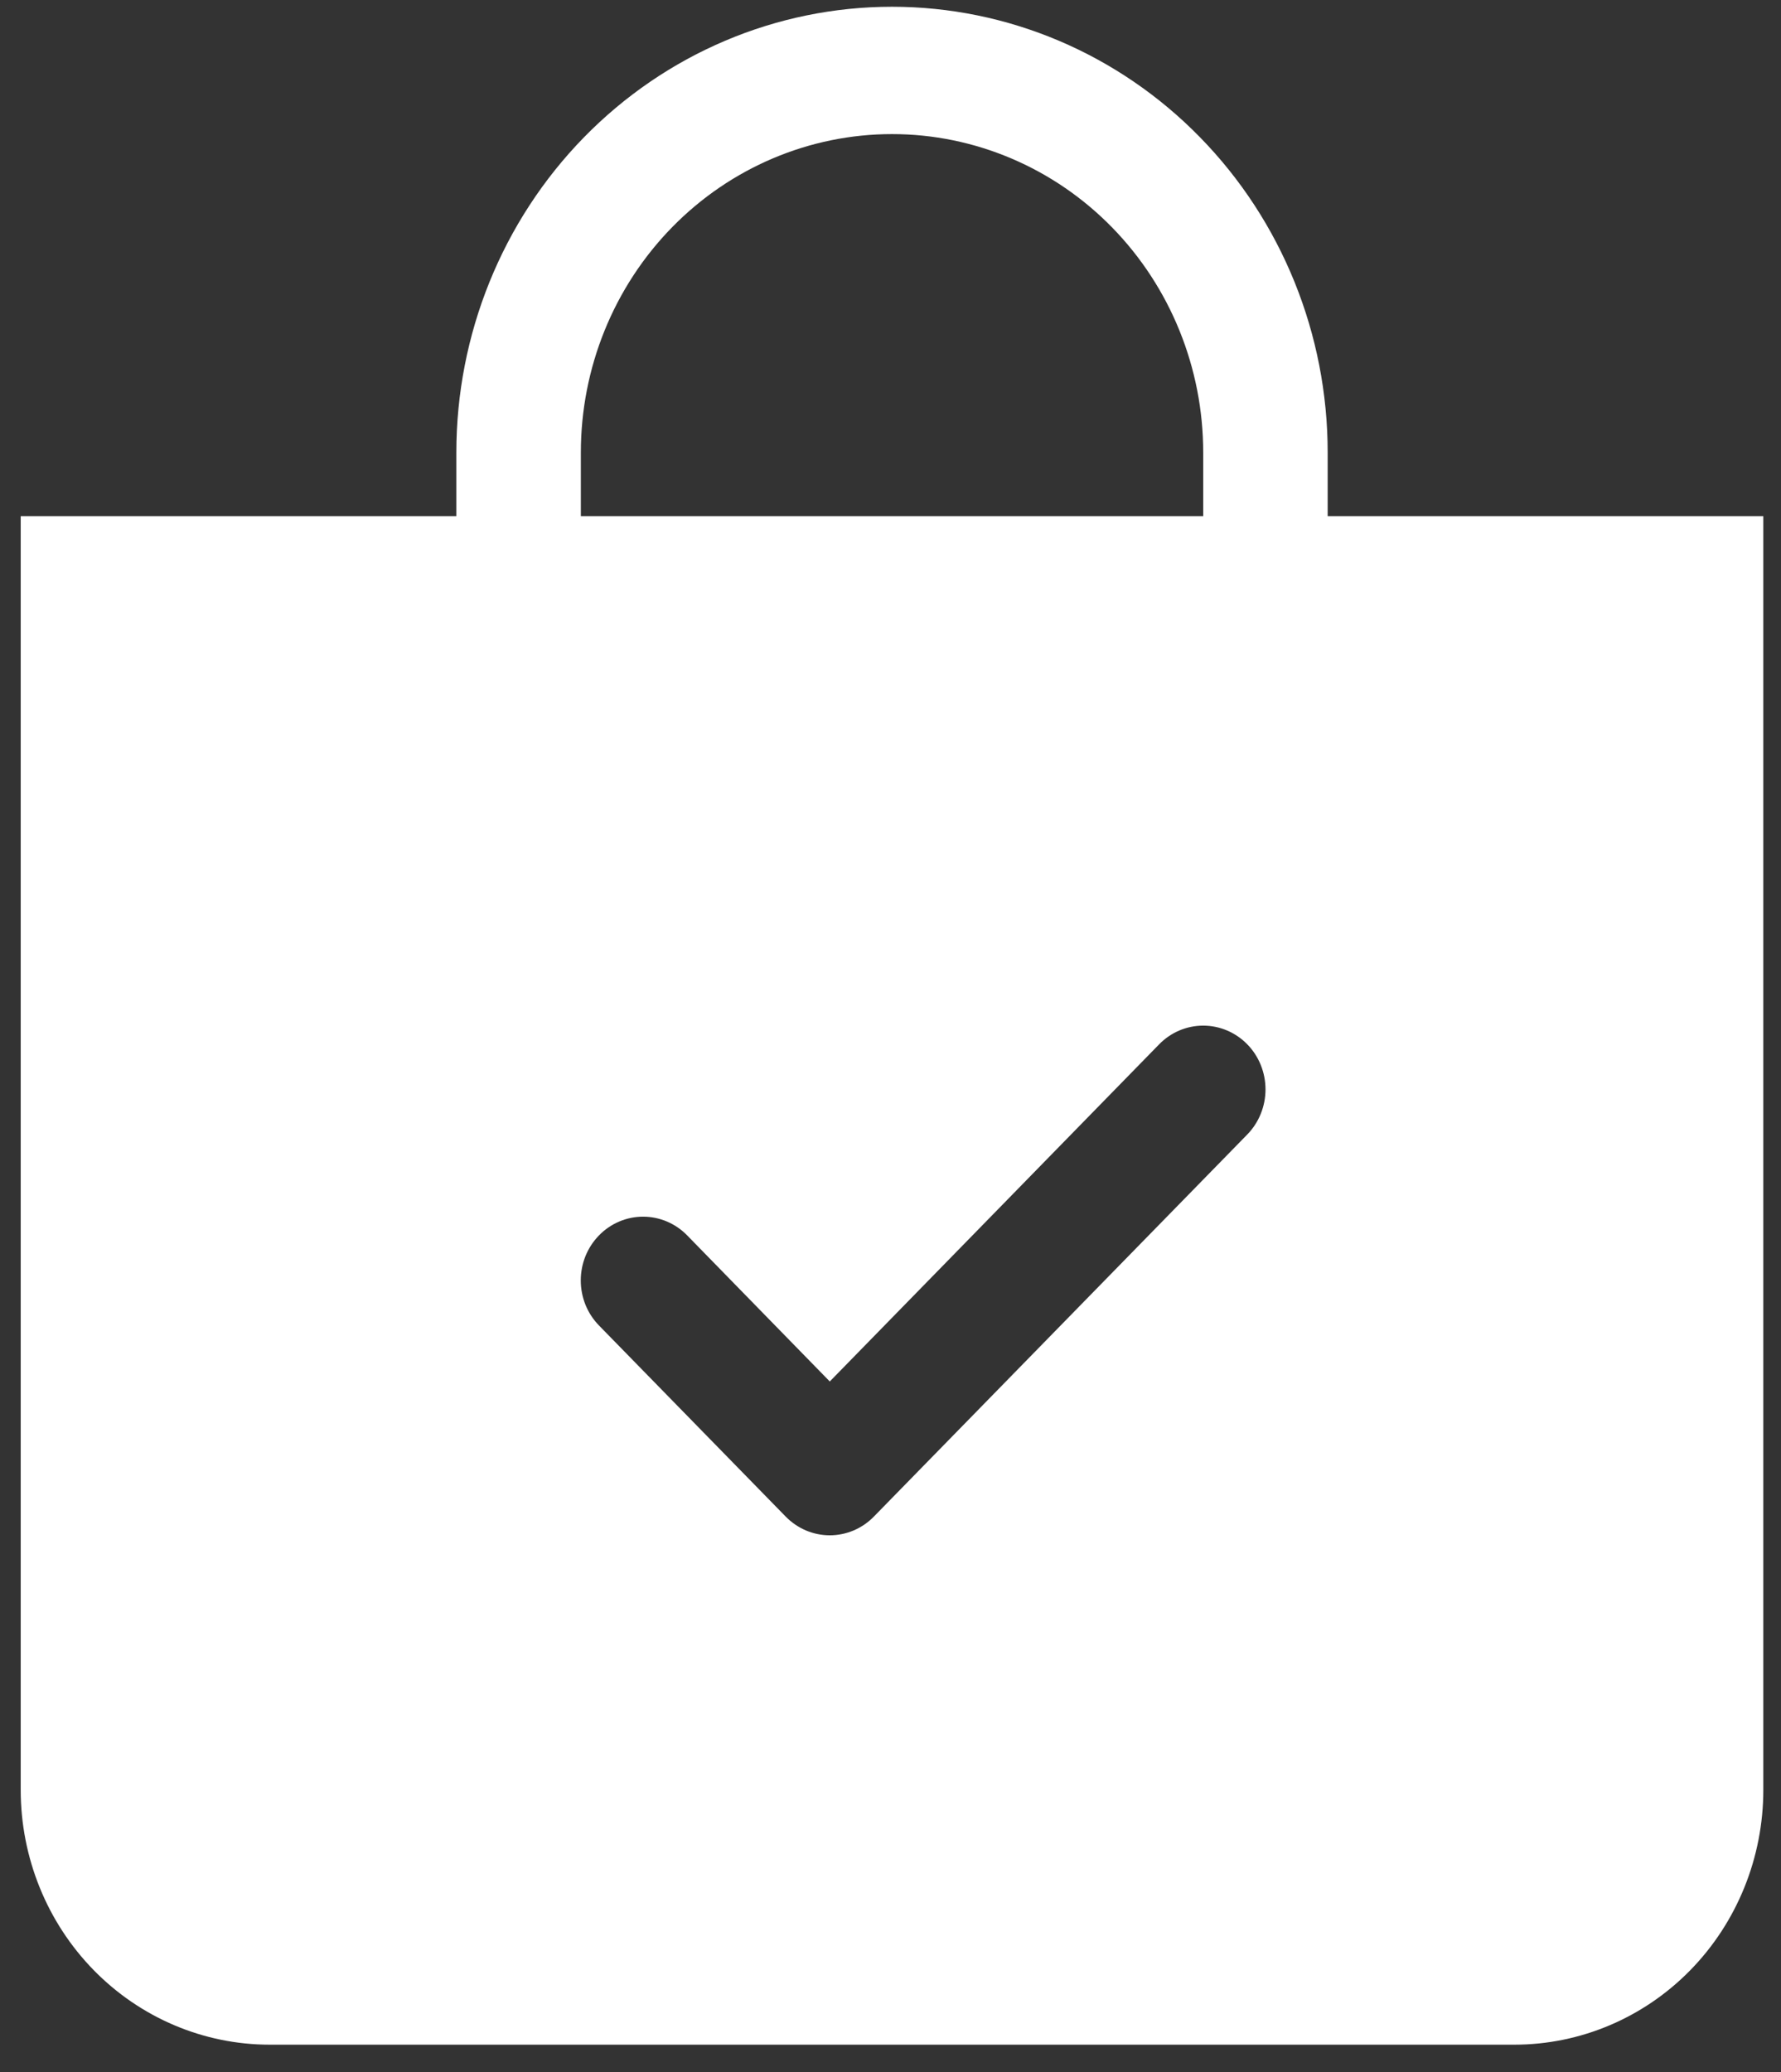 <svg width="43" height="50" viewBox="0 0 43 50" fill="none" xmlns="http://www.w3.org/2000/svg">
<rect x="0" y="0" width="43" height="50" fill="#333333" stroke="none"/>
<path fill-rule="evenodd" clip-rule="evenodd" d="M29.05 10.92C29.05 8.882 28.258 6.928 26.849 5.487C25.44 4.046 23.529 3.236 21.537 3.236C19.544 3.236 17.633 4.046 16.224 5.487C14.815 6.928 14.024 8.882 14.024 10.92V12.457L29.05 12.457V10.92ZM32.055 10.92V12.457H42.573V43.194C42.573 44.824 41.94 46.388 40.813 47.541C39.686 48.693 38.157 49.341 36.563 49.341H6.511C4.917 49.341 3.388 48.693 2.261 47.541C1.133 46.388 0.5 44.824 0.5 43.194L0.5 12.457H11.018V10.92C11.018 8.067 12.127 5.331 14.099 3.314C16.072 1.296 18.747 0.163 21.537 0.163C24.326 0.163 27.002 1.296 28.974 3.314C30.947 5.331 32.055 8.067 32.055 10.92ZM30.114 27.377C30.396 27.088 30.554 26.697 30.554 26.289C30.554 25.881 30.396 25.489 30.114 25.201C29.831 24.912 29.449 24.75 29.05 24.75C28.651 24.75 28.268 24.912 27.986 25.201L20.034 33.337L16.59 29.811C16.451 29.668 16.285 29.555 16.102 29.477C15.92 29.4 15.724 29.36 15.526 29.36C15.329 29.36 15.133 29.4 14.951 29.477C14.768 29.555 14.602 29.668 14.463 29.811C14.323 29.954 14.212 30.124 14.136 30.31C14.061 30.497 14.022 30.697 14.022 30.899C14.022 31.101 14.061 31.301 14.136 31.488C14.212 31.675 14.323 31.844 14.463 31.987L18.97 36.598C19.11 36.741 19.276 36.854 19.458 36.932C19.641 37.009 19.837 37.049 20.034 37.049C20.232 37.049 20.427 37.009 20.61 36.932C20.793 36.854 20.958 36.741 21.098 36.598L30.114 27.377Z" fill="white"/>
</svg>
